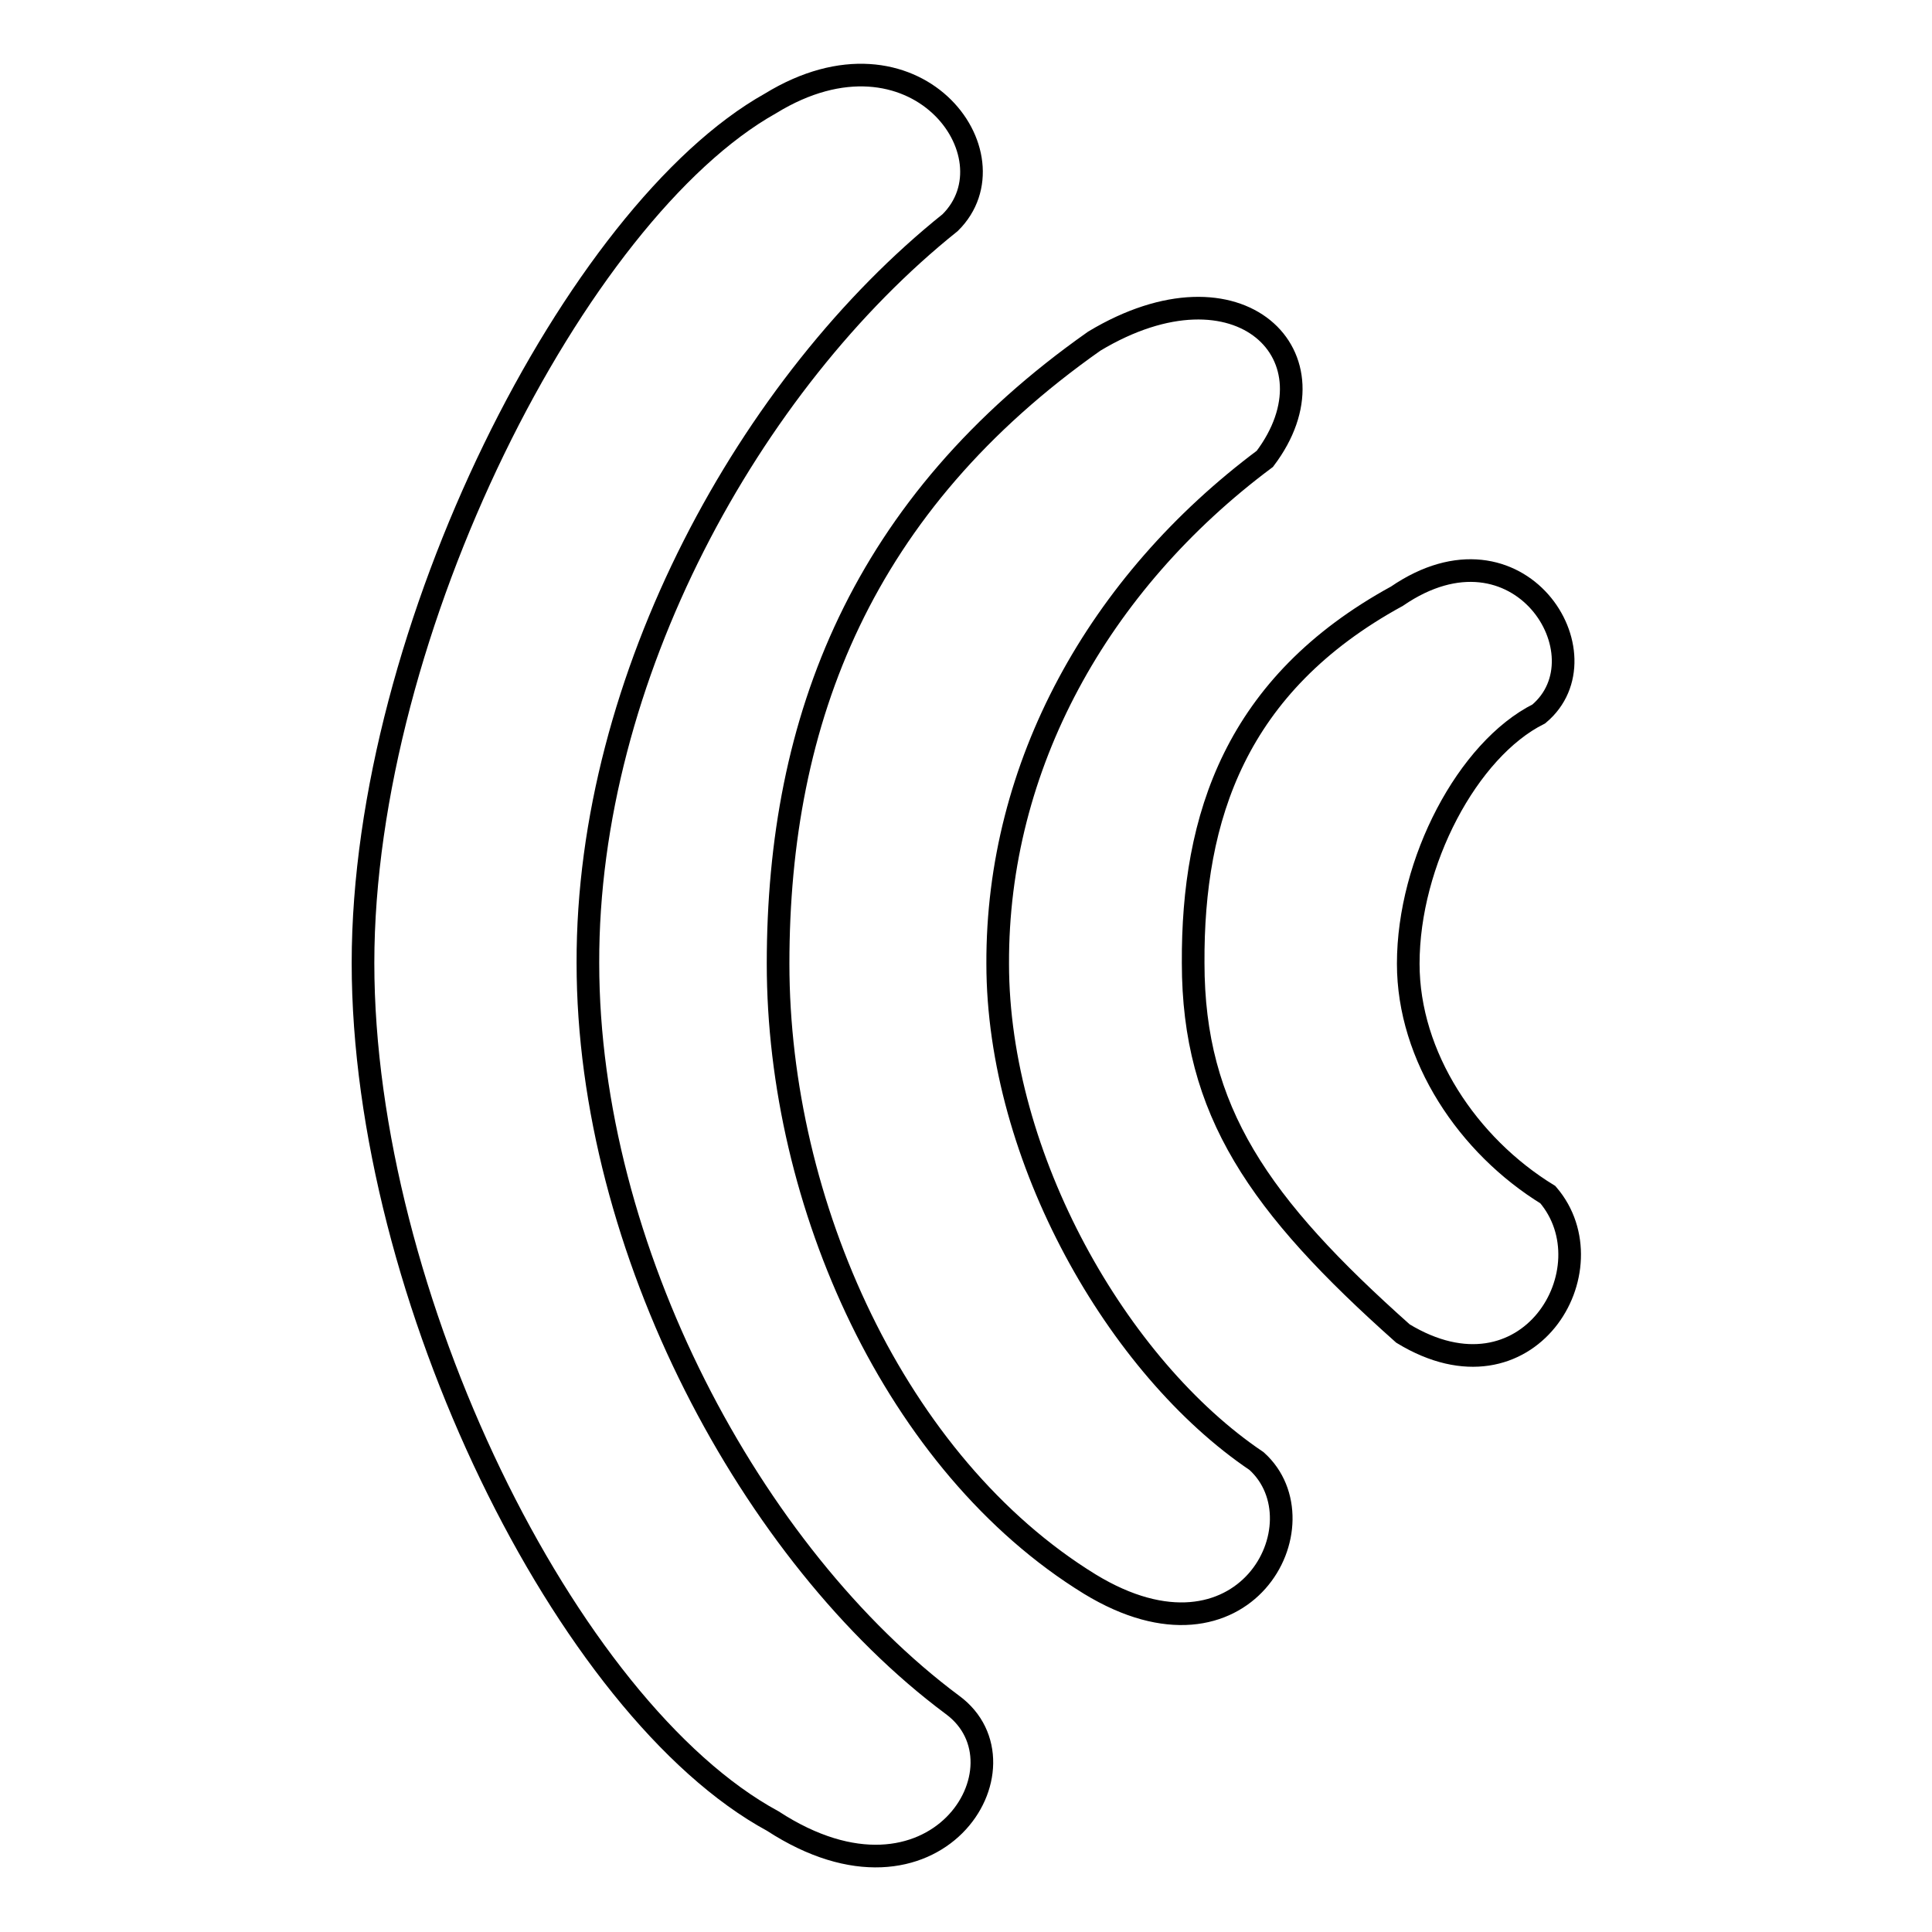 <?xml version="1.0" encoding="utf-8"?>
<!-- Svg Vector Icons : http://www.onlinewebfonts.com/icon -->
<!DOCTYPE svg PUBLIC "-//W3C//DTD SVG 1.1//EN" "http://www.w3.org/Graphics/SVG/1.1/DTD/svg11.dtd">
<svg version="1.1" xmlns="http://www.w3.org/2000/svg" xmlns:xlink="http://www.w3.org/1999/xlink" x="0px" y="0px" viewBox="0 0 256 256" enable-background="new 0 0 256 256" xml:space="preserve">
<g><g><path stroke-width="3" fill-opacity="0" stroke="#000000"  d="M125.9,29.5c9-8.9-4.7-27.5-23.8-15.8c-25.7,14.4-54,69.8-54,113.9c0,44,27,98.9,54.3,113.7c21.5,14,34.7-7.4,23.8-15.4c-26.6-19.8-48.3-60.4-48.3-98.3C77.8,89.8,99.4,50.7,125.9,29.5z M186.6,127.7c0-13.5,7.9-28.4,17.3-33.1c9.2-7.7-2.6-26.7-18.8-15.6c-21.4,11.7-27.1,29.3-27,48.6c0,19.6,8.7,32.1,27.8,49.1c16.6,10.1,27.6-8.6,19.2-18.4C194.5,151.8,186.6,140,186.6,127.7z M167.6,60.8c10.2-13.5-3.3-27.2-22.6-15.6c-30.7,21.6-41.9,50-41.9,82.5c0,31.8,15.6,66.4,41.3,82.2c20.5,12.5,31.2-8.1,22.1-16.3c-18.4-12.4-34.3-40.2-34.3-65.9C132.1,101.5,145.5,77.3,167.6,60.8z"/></g></g>
</svg>
